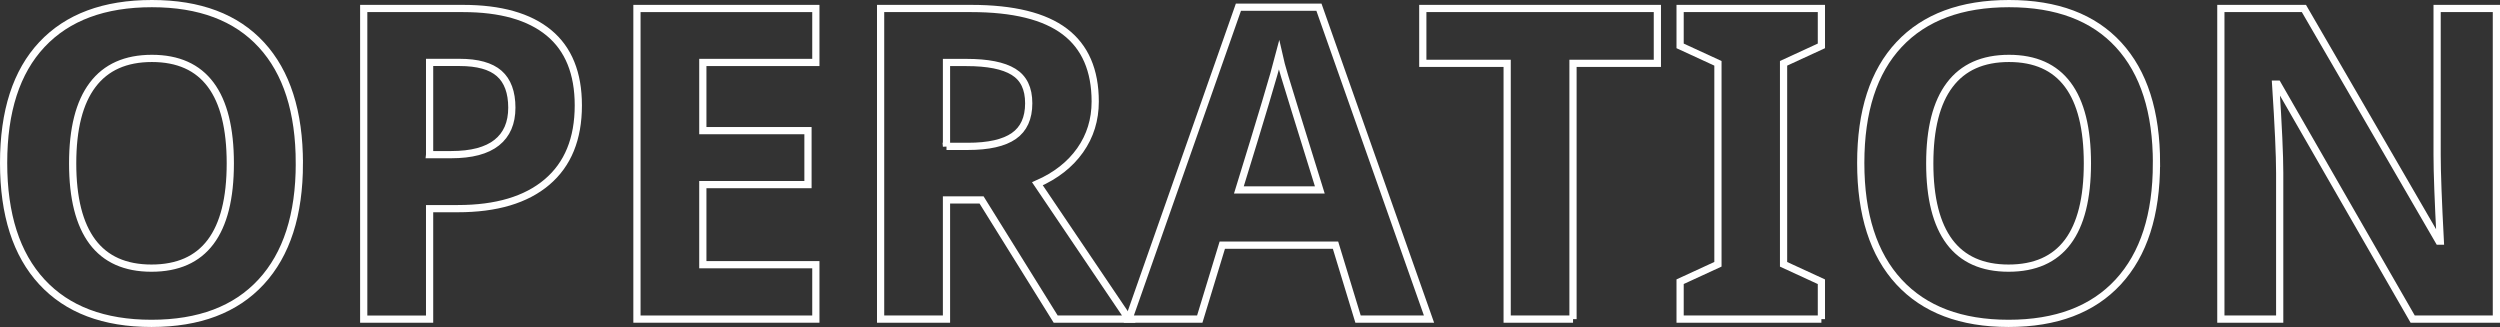 <?xml version="1.0" encoding="UTF-8"?>
<svg id="b" data-name="圖層 2" xmlns="http://www.w3.org/2000/svg" width="692.56" height="90.58" viewBox="0 0 692.56 90.58">
  <rect x="0" y="0" width="692.56" height="90.58" fill="#333333" stroke="none"/>
  <defs>
    <style>
      .d {
        fill: none;
        stroke: #fff;
        stroke-miterlimit: 10;
        stroke-width: 2px;
      }
    </style>
  </defs>
  <g id="c" data-name="圖層 3">
    <g>
      <path class="d" d="M82.93,45.26c0,14.24-3.53,25.19-10.59,32.84-7.06,7.65-17.19,11.48-30.37,11.48s-23.31-3.83-30.37-11.48C4.53,70.45,1,59.46,1,45.14S4.54,19.88,11.62,12.33C18.71,4.78,28.86,1,42.08,1s23.34,3.81,30.34,11.42c7,7.61,10.51,18.56,10.51,32.84Zm-62.8,0c0,9.61,1.83,16.85,5.47,21.72,3.65,4.87,9.1,7.3,16.36,7.3,14.56,0,21.84-9.67,21.84-29.02s-7.24-29.08-21.72-29.08c-7.26,0-12.73,2.44-16.42,7.33-3.69,4.88-5.53,12.13-5.53,21.75Z"/>
      <path class="d" d="M160.21,29.19c0,9.26-2.89,16.34-8.68,21.25-5.79,4.91-14.02,7.36-24.69,7.36h-7.83v30.61h-18.25V2.35h27.49c10.44,0,18.37,2.25,23.81,6.74,5.43,4.49,8.15,11.19,8.15,20.1Zm-41.2,13.65h6c5.61,0,9.81-1.11,12.6-3.33,2.79-2.22,4.18-5.44,4.18-9.68s-1.17-7.44-3.5-9.48c-2.33-2.04-5.99-3.06-10.98-3.06h-8.3v25.54Z"/>
      <path class="d" d="M226.01,88.4h-49.56V2.35h49.56v14.95h-31.31v18.89h29.13v14.95h-29.13v22.19h31.31v15.07Z"/>
      <path class="d" d="M262.2,55.38v33.02h-18.25V2.35h25.07c11.69,0,20.34,2.13,25.96,6.39,5.61,4.26,8.42,10.72,8.42,19.39,0,5.06-1.39,9.56-4.18,13.51-2.79,3.94-6.73,7.03-11.83,9.27l25.31,37.49h-20.25l-20.54-33.02h-9.71Zm0-14.83h5.89c5.77,0,10.02-.96,12.77-2.88,2.75-1.92,4.12-4.94,4.12-9.06s-1.4-6.98-4.21-8.71c-2.81-1.73-7.15-2.59-13.04-2.59h-5.53v23.25Z"/>
      <path class="d" d="M376.21,88.4l-6.24-20.48h-31.37l-6.24,20.48h-19.66L343.07,2h22.31l30.49,86.4h-19.66Zm-10.59-35.78c-5.77-18.56-9.01-29.05-9.74-31.49-.73-2.43-1.25-4.36-1.56-5.77-1.29,5.02-5,17.44-11.12,37.26h22.42Z"/>
      <path class="d" d="M435.77,88.4h-18.25V17.54h-23.37V2.35h64.98v15.19h-23.37V88.4Z"/>
      <path class="d" d="M504.57,88.4h-39.14v-10.36l10.48-4.83V17.54l-10.48-4.83V2.35h39.14V12.71l-10.48,4.83v55.68l10.48,4.83v10.36Z"/>
      <path class="d" d="M597.39,45.26c0,14.24-3.53,25.19-10.59,32.84-7.06,7.65-17.19,11.48-30.37,11.48s-23.31-3.83-30.37-11.48c-7.06-7.65-10.59-18.64-10.59-32.96s3.54-25.26,10.62-32.81c7.08-7.55,17.24-11.33,30.46-11.33s23.34,3.81,30.34,11.42c7,7.61,10.51,18.56,10.51,32.84Zm-62.8,0c0,9.61,1.83,16.85,5.47,21.72,3.65,4.87,9.1,7.3,16.36,7.3,14.56,0,21.84-9.67,21.84-29.02s-7.24-29.08-21.72-29.08c-7.26,0-12.73,2.44-16.42,7.33-3.69,4.88-5.53,12.13-5.53,21.75Z"/>
      <path class="d" d="M691.56,88.4h-23.19l-37.43-65.09h-.53c.75,11.5,1.12,19.7,1.12,24.6v40.49h-16.3V2.35h23.01l37.37,64.45h.41c-.59-11.18-.88-19.09-.88-23.72V2.35h16.42V88.4Z"/>
    </g>
  </g>
</svg>